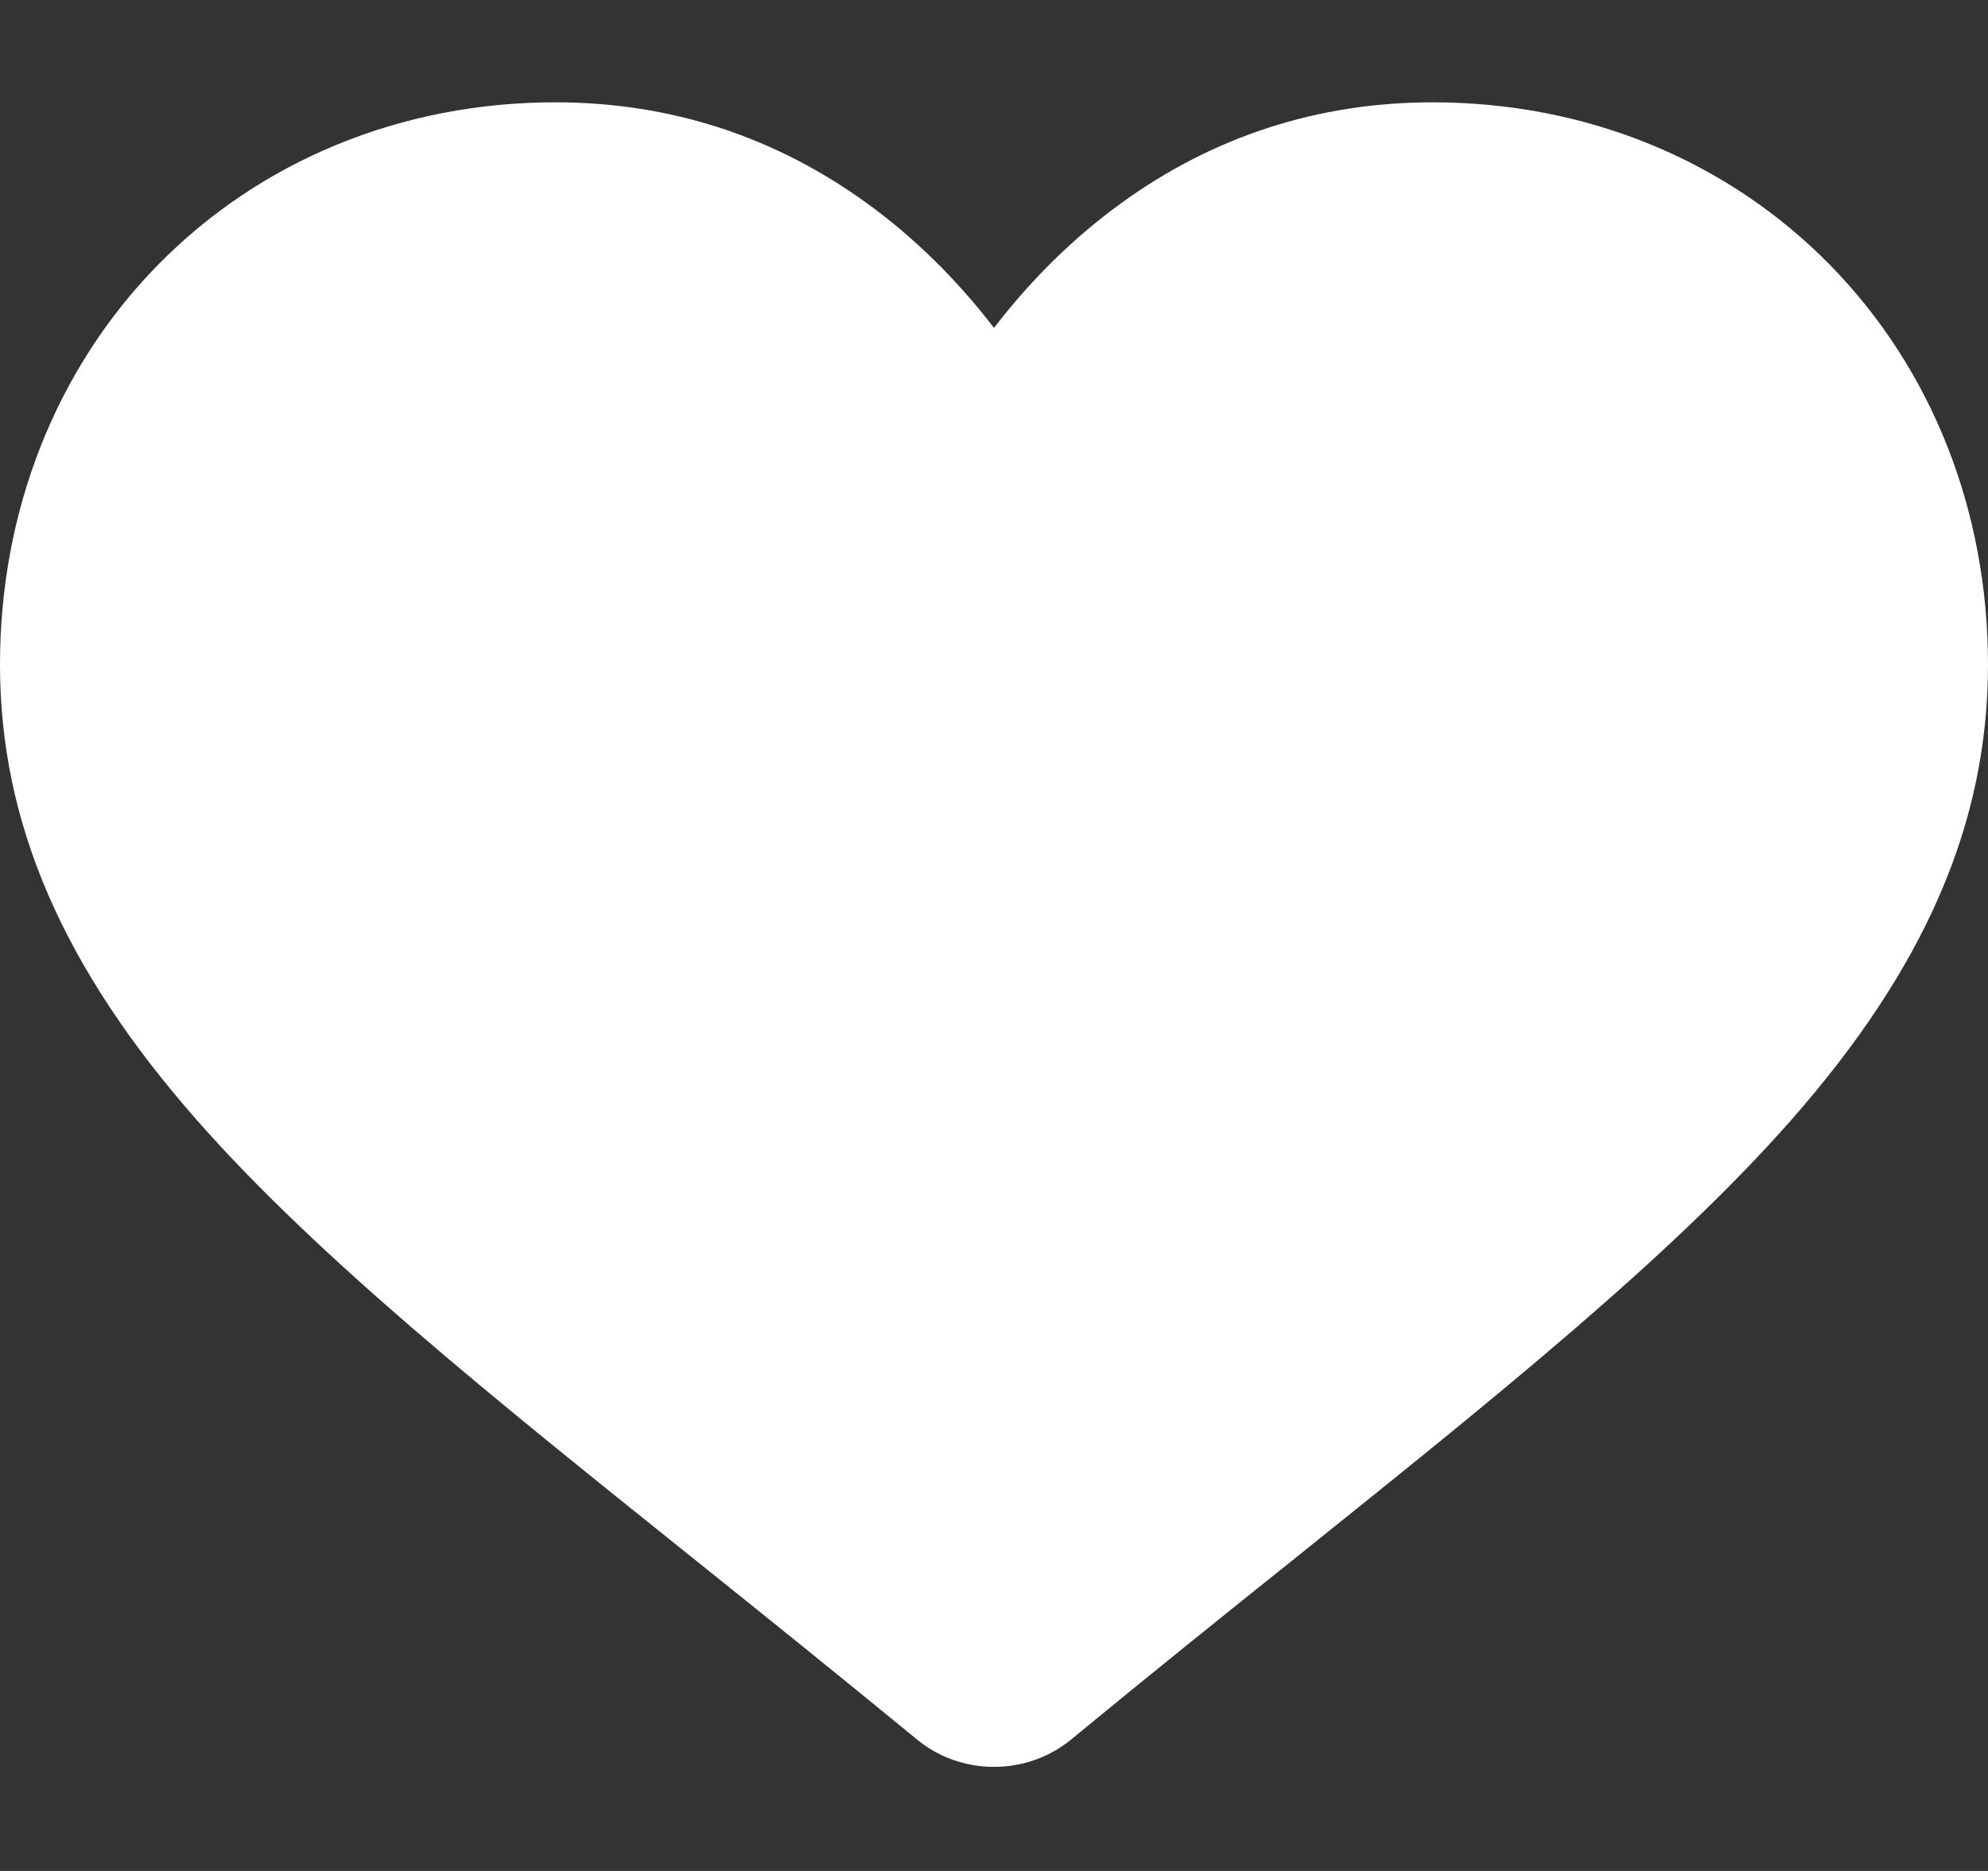 <svg xmlns="http://www.w3.org/2000/svg" width="17" height="16" viewBox="0 0 17 16" fill="none"><rect x="0" y="0" width="17" height="16" fill="#333333" stroke="none"/><g clip-path="url(#clip0_2102_755)"><path d="M15.651 2.268C14.771 1.37 13.564 0.875 12.251 0.875C11.27 0.875 10.371 1.167 9.58 1.743C9.181 2.033 8.819 2.389 8.5 2.804C8.181 2.389 7.819 2.033 7.42 1.743C6.629 1.167 5.73 0.875 4.749 0.875C3.436 0.875 2.228 1.37 1.348 2.268C0.479 3.156 0 4.369 0 5.683C0 7.037 0.536 8.275 1.686 9.582C2.715 10.75 4.194 11.937 5.907 13.31C6.492 13.779 7.154 14.311 7.843 14.877C8.025 15.027 8.258 15.11 8.5 15.11C8.742 15.11 8.975 15.027 9.157 14.878C9.845 14.311 10.508 13.779 11.094 13.31C12.806 11.936 14.285 10.75 15.314 9.582C16.464 8.275 17 7.037 17 5.683C17 4.369 16.521 3.156 15.651 2.268Z" fill="white"></path></g><defs><clipPath id="clip0_2102_755"><rect width="17" height="16" fill="white"></rect></clipPath></defs></svg>